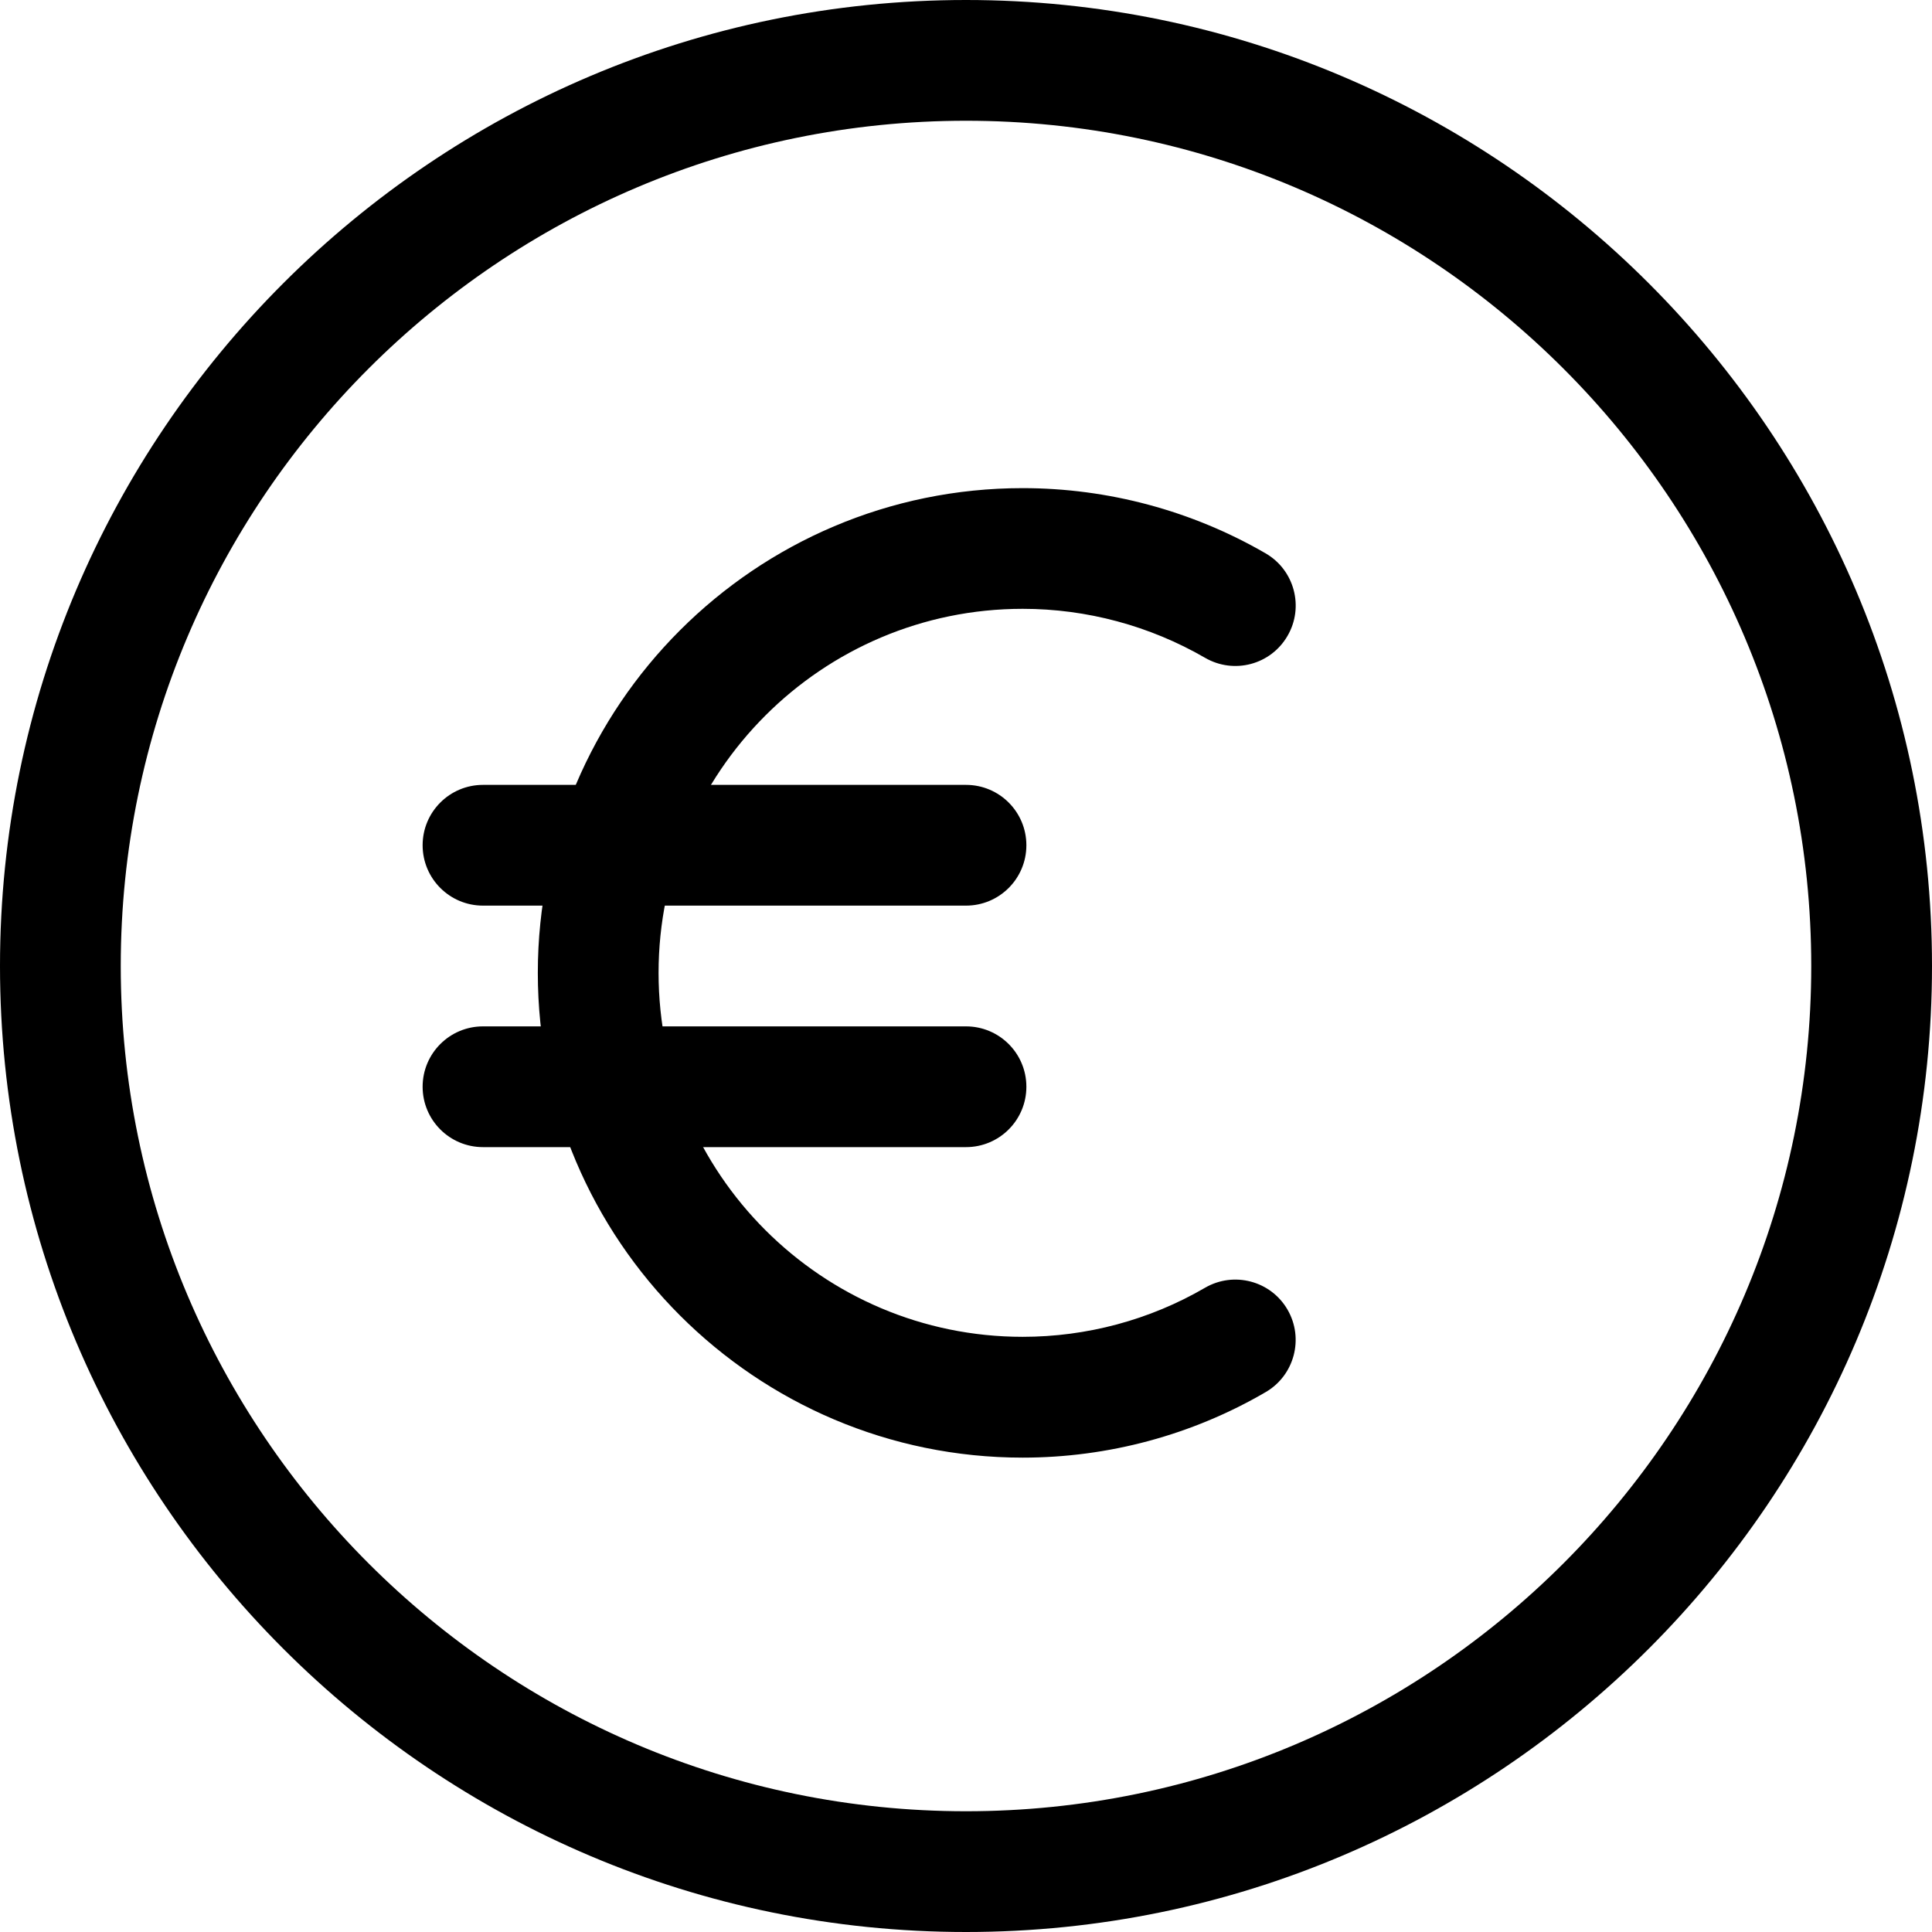 <?xml version="1.0" encoding="iso-8859-1"?>
<!-- Generator: Adobe Illustrator 19.0.0, SVG Export Plug-In . SVG Version: 6.00 Build 0)  -->
<svg version="1.1" id="Layer_1" xmlns="http://www.w3.org/2000/svg" xmlns:xlink="http://www.w3.org/1999/xlink" x="0px" y="0px"
	 viewBox="0 0 512 512" style="enable-background:new 0 0 512 512;" xml:space="preserve">
<g>
	<g>
		<path d="M319.328,341.28c-14.624,8.512-31.328,12.992-48.304,12.992c-53.2,0-96.496-43.28-96.496-96.464
			s43.28-96.464,96.496-96.464c16.976,0,33.664,4.496,48.32,12.976c7.68,4.448,17.44,1.84,21.872-5.824
			c4.432-7.632,1.824-17.44-5.824-21.856c-19.52-11.312-41.776-17.28-64.368-17.28c-70.848,0-128.496,57.632-128.496,128.464
			s57.648,128.464,128.496,128.464c22.624,0,44.896-5.984,64.384-17.36c7.632-4.432,10.224-14.24,5.792-21.872
			C336.768,339.424,326.976,336.832,319.328,341.28z"/>
	</g>
</g>
<g>
	<g>
		<path d="M256,208H128c-8.832,0-16,7.152-16,16s7.168,16,16,16h128c8.832,0,16-7.152,16-16S264.832,208,256,208z"/>
	</g>
</g>
<g>
	<g>
		<path d="M256,272H128c-8.832,0-16,7.152-16,16c0,8.848,7.168,16,16,16h128c8.832,0,16-7.152,16-16
			C272,279.152,264.832,272,256,272z"/>
	</g>
</g>
<g>
	<g>
		<path d="M256,0C114.848,0,0,114.848,0,256s114.848,256,256,256s256-114.848,256-256S397.152,0,256,0z M256,480
			C132.48,480,32,379.52,32,256S132.48,32,256,32s224,100.48,224,224S379.52,480,256,480z"/>
	</g>
</g>
<g>
</g>
<g>
</g>
<g>
</g>
<g>
</g>
<g>
</g>
<g>
</g>
<g>
</g>
<g>
</g>
<g>
</g>
<g>
</g>
<g>
</g>
<g>
</g>
<g>
</g>
<g>
</g>
<g>
</g>
</svg>

